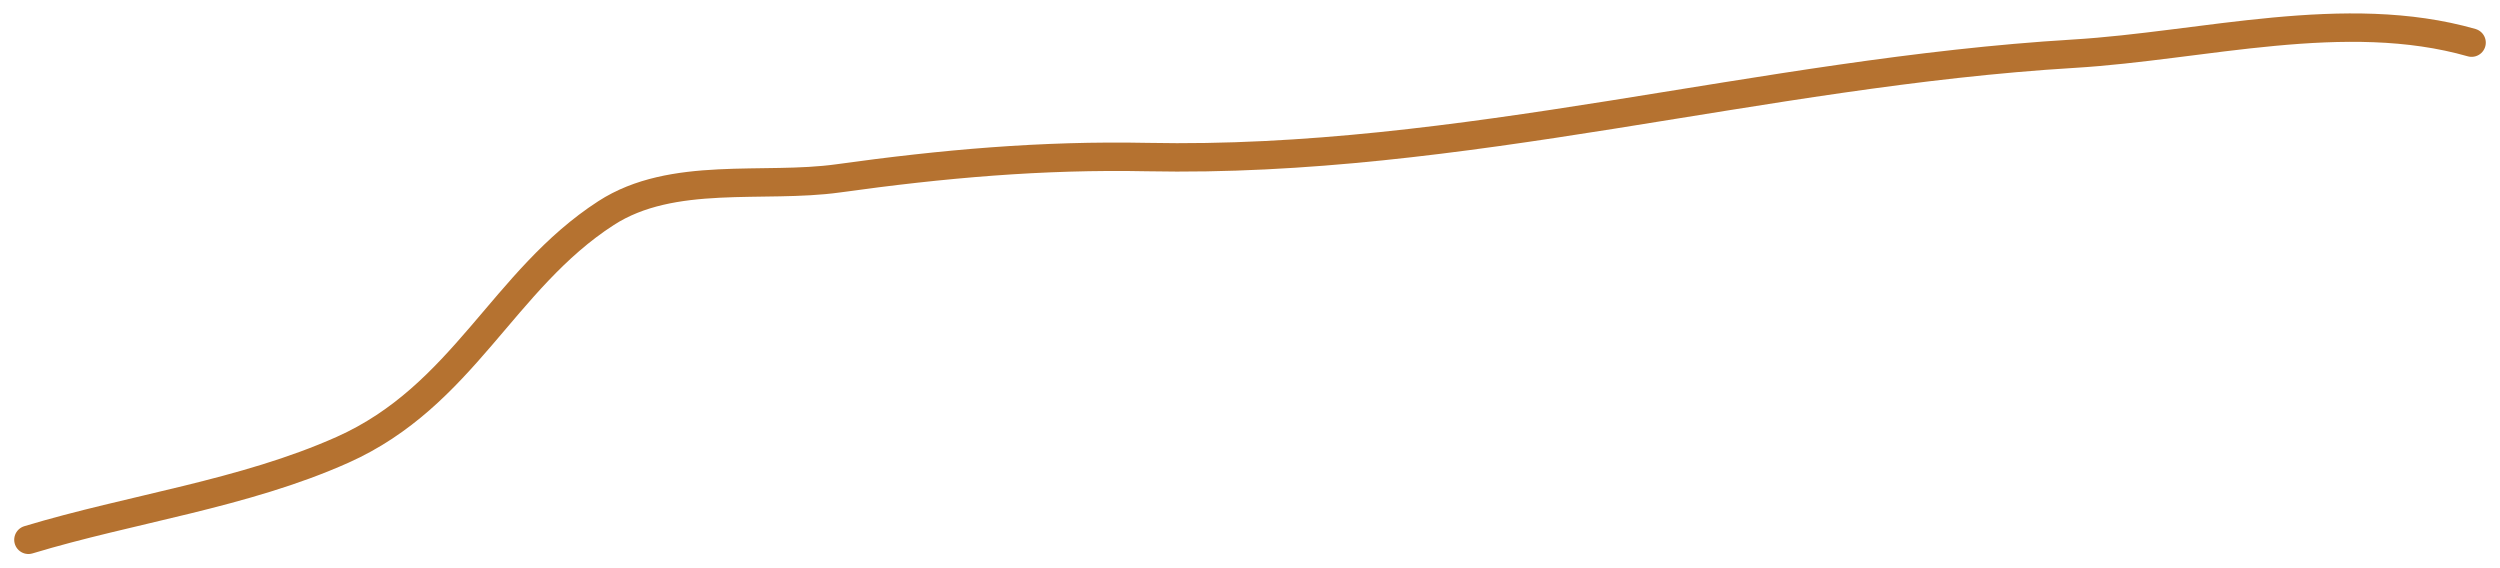 <?xml version="1.0" encoding="UTF-8"?> <svg xmlns="http://www.w3.org/2000/svg" width="88" height="20" viewBox="0 0 88 20" fill="none"><path d="M1 19.001C4.625 17.905 8.589 17.383 12.056 15.834C16.311 13.934 17.702 9.85 21.333 7.501C23.665 5.992 26.881 6.643 29.5 6.279C33.168 5.768 36.67 5.454 40.389 5.529C51.476 5.753 61.948 2.556 73 1.89C77.546 1.616 82.553 0.23 87 1.501" stroke="#B57230" stroke-linecap="round"></path></svg> 